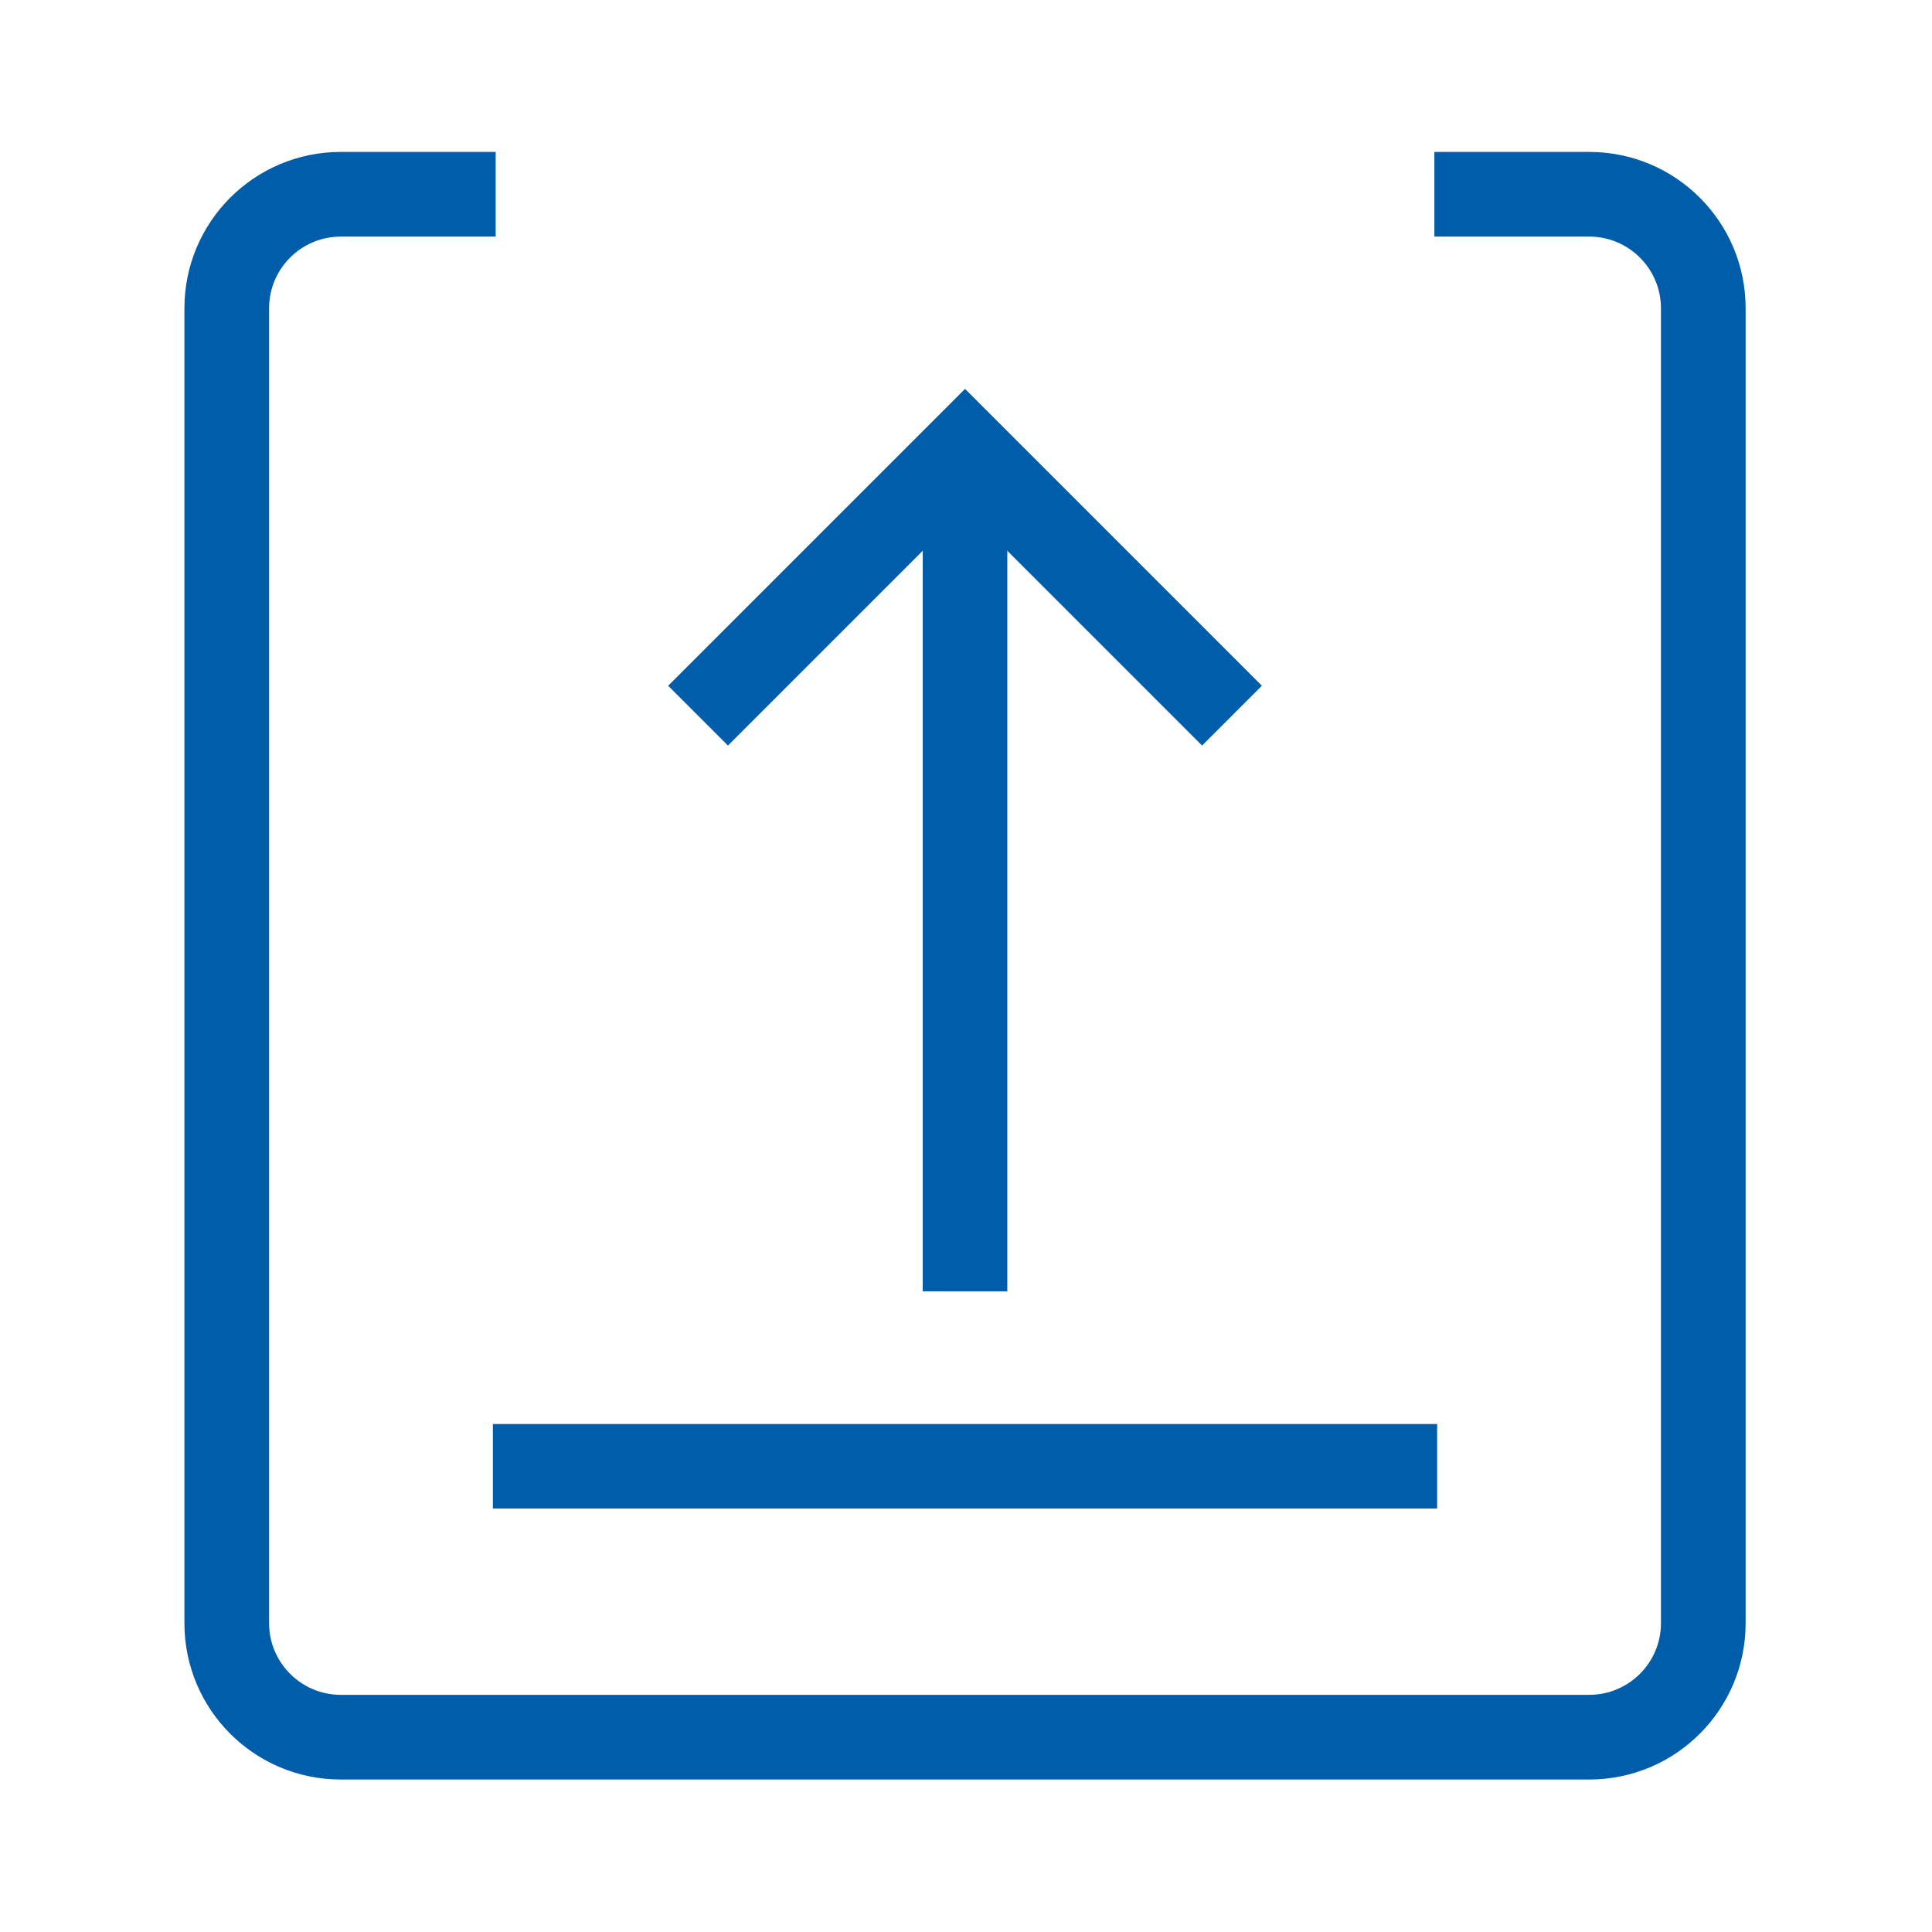 <?xml version="1.0" standalone="no"?><!DOCTYPE svg PUBLIC "-//W3C//DTD SVG 1.1//EN" "http://www.w3.org/Graphics/SVG/1.1/DTD/svg11.dtd"><svg t="1583990383370" class="icon" viewBox="0 0 1024 1024" version="1.1" xmlns="http://www.w3.org/2000/svg" p-id="12139" width="48" height="48" xmlns:xlink="http://www.w3.org/1999/xlink"><defs><style type="text/css"></style></defs><path d="M842.37 80.528h-82.128v44.877h82.128c20.939 0 37.973 17.036 37.973 37.974v696.944c0 20.939-17.034 37.973-37.973 37.973H180.595c-20.939 0-37.973-17.034-37.973-37.973V163.38c0-20.939 17.034-37.974 37.973-37.974h82.128V80.528H180.595c-45.758 0-82.85 37.094-82.85 82.851v696.944c0 45.758 37.094 82.851 82.85 82.851h661.773c45.758 0 82.85-37.094 82.85-82.851V163.38c0.001-45.758-37.093-82.851-82.849-82.851z" p-id="12140" fill="#005da9"></path><path d="M511.483 206.127l157.34 157.34-31.693 31.693-125.646-125.647-125.647 125.647-31.693-31.693zM261.24 754.745h500.485v44.821H261.24z" p-id="12141" fill="#005da9"></path><path d="M489.073 231.071h44.821v453.357h-44.821z" p-id="12142" fill="#005da9"></path></svg>